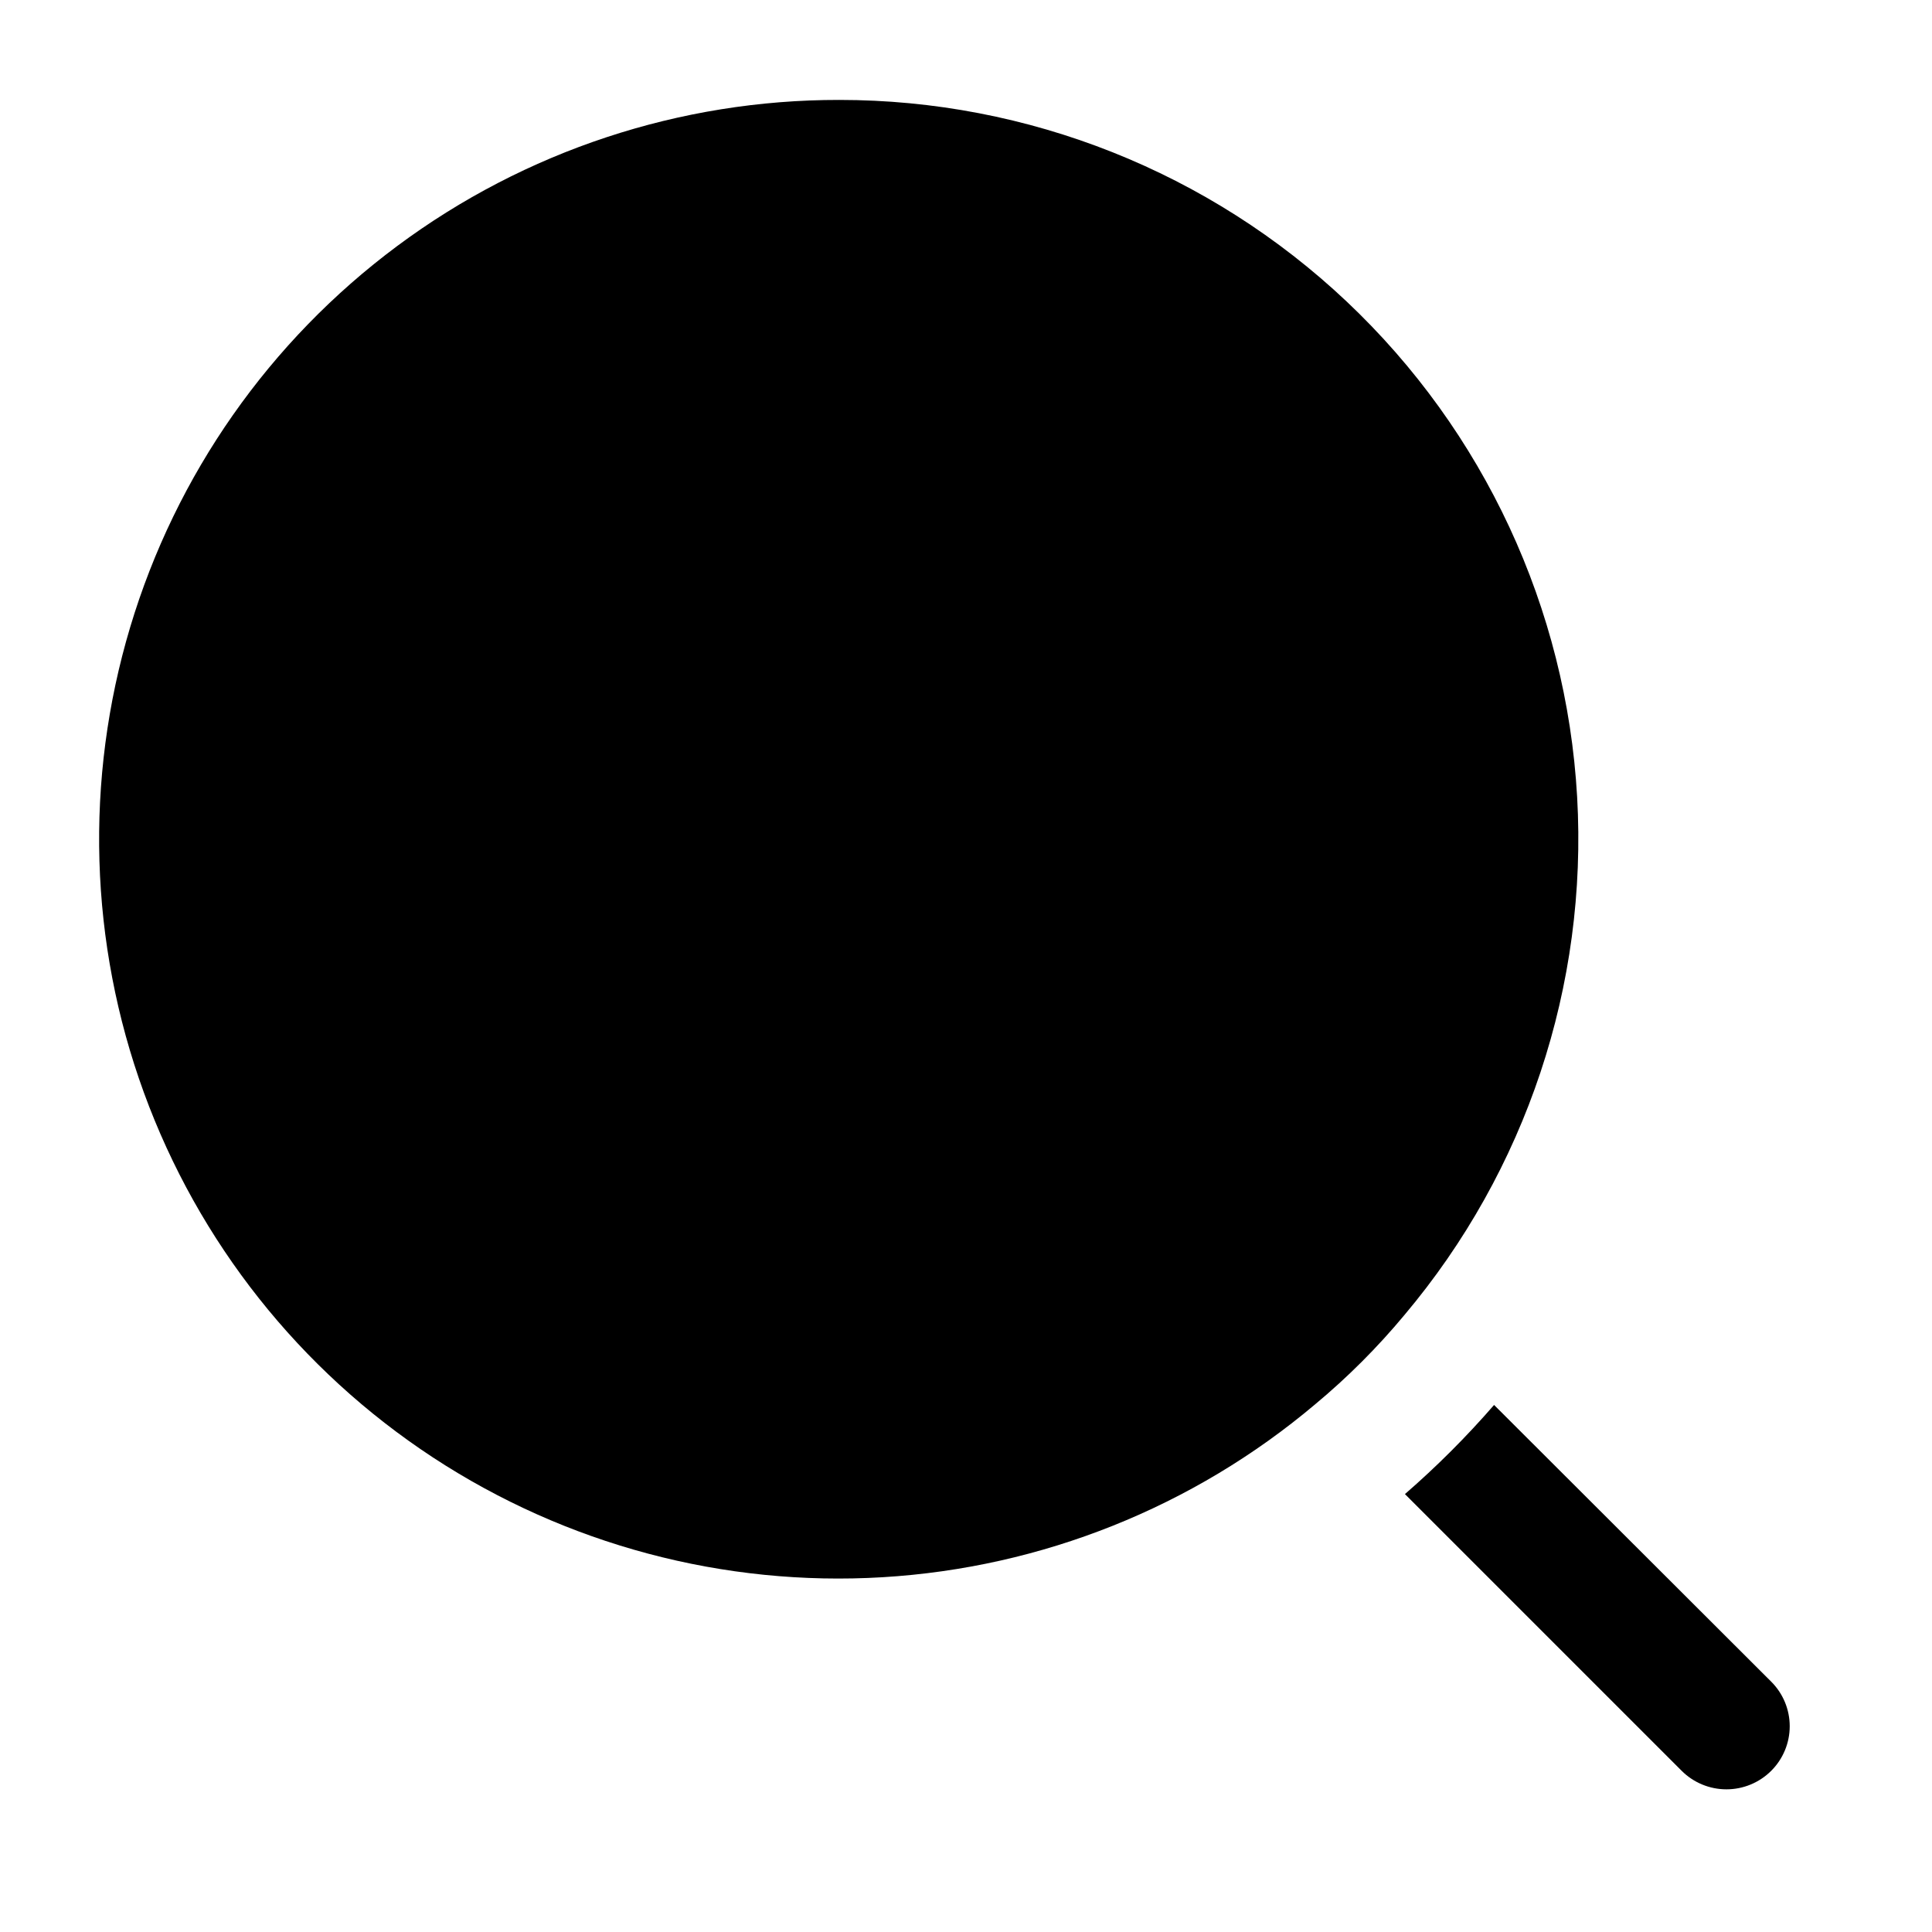 <?xml version="1.0" encoding="UTF-8"?>
<!-- Uploaded to: SVG Repo, www.svgrepo.com, Generator: SVG Repo Mixer Tools -->
<svg fill="#000000" width="800px" height="800px" version="1.1" viewBox="144 144 512 512" xmlns="http://www.w3.org/2000/svg">
 <g>
  <path d="m366.41 170.48c-42.191-0.047-83.273 13.527-117.13 38.707-33.859 25.176-58.684 60.609-70.785 101.03-12.098 40.422-10.828 83.668 3.629 123.31 14.453 39.637 41.316 73.555 76.594 96.699 35.281 23.145 77.086 34.281 119.2 31.754 42.117-2.523 82.293-18.578 114.55-45.773 8.621-7.168 16.566-15.113 23.734-23.734 32.227-38.25 48.598-87.379 45.754-137.31-2.844-49.934-24.688-96.887-61.051-131.23-36.363-34.344-84.488-53.469-134.5-53.453z"/>
  <path d="m613.39 589.66-73.445-73.332c-7.309 8.418-15.203 16.312-23.621 23.621l73.332 73.332c3.148 3.144 7.414 4.91 11.867 4.91 4.449 0 8.719-1.766 11.867-4.91 3.137-3.129 4.902-7.379 4.902-11.812 0-4.43-1.766-8.68-4.902-11.809z"/>
 </g>
</svg>